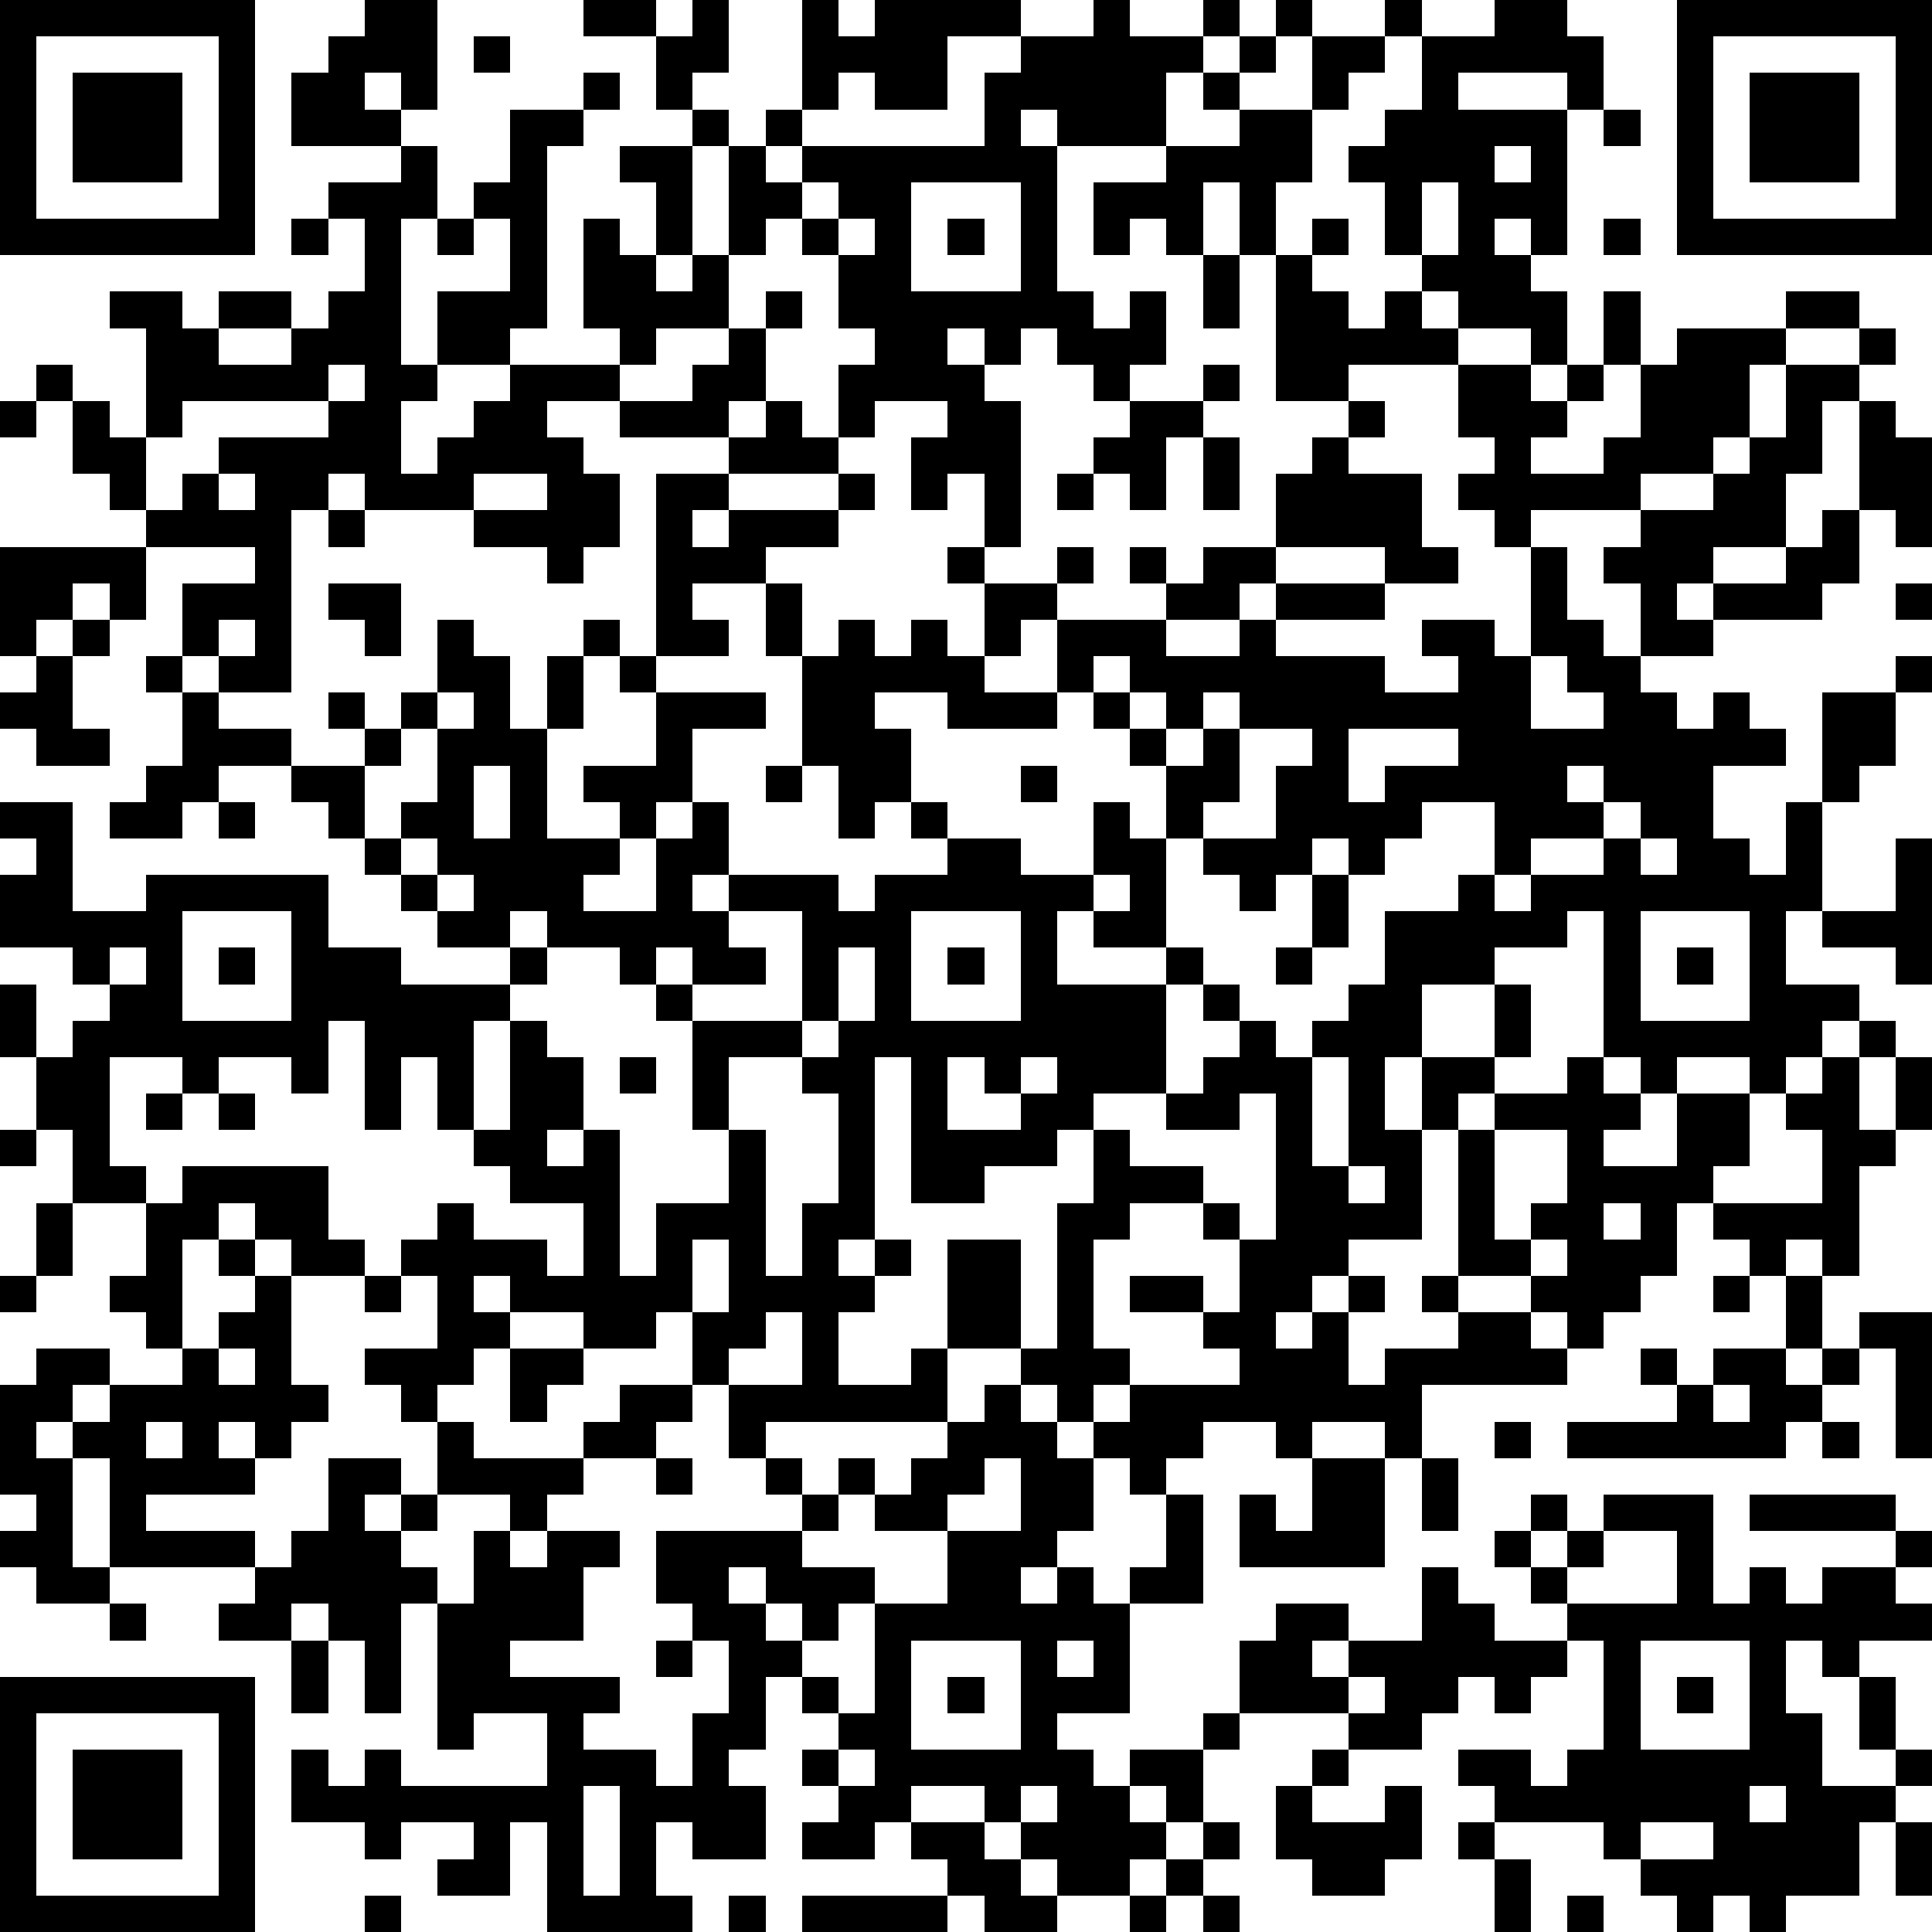 <?xml version="1.0" standalone="yes"?><svg version="1.1" xmlns="http://www.w3.org/2000/svg" xmlns:xlink="http://www.w3.org/1999/xlink" xmlns:ev="http://www.w3.org/2001/xml-events" width="212" height="212" shape-rendering="crispEdges"><path d="M0 0h7v7h-7zM10 0h2v3h-1v-1h-1v1h1v1h-3v-2h1v-1h1zM16 0h2v1h-2zM19 0h1v2h-1v1h-1v-2h1zM22 0h1v1h1v-1h4v1h-2v2h-2v-1h-1v1h-1zM30 0h1v1h2v-1h1v1h-1v1h-1v2h-3v-1h-1v1h1v4h1v1h1v-1h1v2h-1v1h-1v-1h-1v-1h-1v1h-1v-1h-1v1h1v1h1v4h-1v-2h-1v1h-1v-2h1v-1h-2v1h-1v-2h1v-1h-1v-2h-1v-1h-1v1h-1v-3h-1v-1h1v1h1v-1h1v1h-1v1h1v-1h5v-2h1v-1h2zM35 0h1v1h-1zM38 0h1v1h-1zM41 0h2v1h1v2h-1v-1h-3v1h3v4h-1v-1h-1v1h1v1h1v2h-1v-1h-2v-1h-1v-1h-1v-2h-1v-1h1v-1h1v-2h2zM46 0h7v7h-7zM1 1v5h5v-5zM13 1h1v1h-1zM34 1h1v1h-1zM36 1h2v1h-1v1h-1zM47 1v5h5v-5zM2 2h3v3h-3zM16 2h1v1h-1zM33 2h1v1h-1zM48 2h3v3h-3zM14 3h2v1h-1v5h-1v1h-2v-2h2v-2h-1v-1h1zM34 3h2v2h-1v2h-1v-2h-1v2h-1v-1h-1v1h-1v-2h2v-1h2zM44 3h1v1h-1zM11 4h1v2h-1v4h1v1h-1v2h1v-1h1v-1h1v-1h3v-1h-1v-3h1v1h1v-2h-1v-1h2v3h-1v1h1v-1h1v2h-2v1h-1v1h-2v1h1v1h1v2h-1v1h-1v-1h-2v-1h-3v-1h-1v1h-1v5h-2v-1h-1v-2h2v-1h-3v-1h-1v-1h-1v-2h-1v-1h1v1h1v1h1v-3h-1v-1h2v1h1v-1h2v1h-2v1h2v-1h1v-1h1v-2h-1v-1h2zM41 4v1h1v-1zM22 5v1h1v-1zM25 5v3h3v-3zM39 5v2h1v-2zM8 6h1v1h-1zM12 6h1v1h-1zM23 6v1h1v-1zM26 6h1v1h-1zM36 6h1v1h-1zM44 6h1v1h-1zM33 7h1v2h-1zM35 7h1v1h1v1h1v-1h1v1h1v1h-3v1h-2zM21 8h1v1h-1zM44 8h1v2h-1zM49 8h2v1h-2zM20 9h1v2h-1v1h-3v-1h2v-1h1zM46 9h3v1h-1v2h-1v1h-2v1h-3v1h-1v-1h-1v-1h1v-1h-1v-2h2v1h1v-1h1v1h-1v1h-1v1h2v-1h1v-2h1zM51 9h1v1h-1zM9 10v1h-4v1h-1v2h1v-1h1v-1h3v-1h1v-1zM33 10h1v1h-1zM49 10h2v1h-1v2h-1v2h-2v1h-1v1h1v-1h2v-1h1v-1h1v-3h1v1h1v3h-1v-1h-1v2h-1v1h-3v1h-2v-2h-1v-1h1v-1h2v-1h1v-1h1zM0 11h1v1h-1zM21 11h1v1h1v1h-3v-1h1zM31 11h2v1h-1v2h-1v-1h-1v-1h1zM37 11h1v1h-1zM33 12h1v2h-1zM36 12h1v1h2v2h1v1h-2v-1h-3v-2h1zM6 13v1h1v-1zM13 13v1h2v-1zM18 13h2v1h-1v1h1v-1h3v-1h1v1h-1v1h-2v1h-2v1h1v1h-2zM29 13h1v1h-1zM9 14h1v1h-1zM0 15h4v2h-1v-1h-1v1h-1v1h-1zM26 15h1v1h-1zM29 15h1v1h-1zM31 15h1v1h-1zM33 15h2v1h-1v1h-2v-1h1zM42 15h1v2h1v1h1v1h1v1h1v-1h1v1h1v1h-2v2h1v1h1v-2h1v-3h2v-1h1v1h-1v2h-1v1h-1v3h-1v2h2v1h-1v1h-1v1h-1v-1h-2v1h-1v-1h-1v-4h-1v1h-2v1h-2v2h-1v2h1v-2h2v-2h1v2h-1v1h-1v1h-1v3h-2v1h-1v1h-1v1h1v-1h1v-1h1v1h-1v2h1v-1h2v-1h-1v-1h1v-4h1v-1h2v-1h1v1h1v1h-1v1h2v-2h2v2h-1v1h-1v2h-1v1h-1v1h-1v-1h-1v-1h-2v1h2v1h1v1h-4v2h-1v-1h-2v1h-1v-1h-2v1h-1v1h-1v-1h-1v-1h-1v-1h-1v-1h-2v-3h2v3h1v-4h1v-2h-1v1h-2v1h-2v-4h-1v5h-1v1h1v-1h1v1h-1v1h-1v2h2v-1h1v2h-5v1h-1v-2h-1v-2h-1v1h-2v-1h-2v-1h-1v1h1v1h-1v1h-1v1h-1v-1h-1v-1h2v-2h-1v-1h1v-1h1v1h2v1h1v-2h-2v-1h-1v-1h-1v-2h-1v2h-1v-3h-1v2h-1v-1h-2v1h-1v-1h-2v3h1v1h-2v-2h-1v-2h-1v-2h1v2h1v-1h1v-1h-1v-1h-2v-2h1v-1h-1v-1h2v3h2v-1h5v2h2v1h3v-1h-2v-1h-1v-1h-1v-1h-1v-1h-1v-1h-2v1h-1v1h-2v-1h1v-1h1v-2h-1v-1h1v1h1v1h2v1h2v-1h-1v-1h1v1h1v-1h1v-2h1v1h1v2h1v-2h1v-1h1v1h-1v2h-1v3h2v-1h-1v-1h2v-2h-1v-1h1v1h3v1h-2v2h-1v1h-1v1h-1v1h2v-2h1v-1h1v2h-1v1h1v-1h3v1h1v-1h2v-1h-1v-1h-1v1h-1v-2h-1v-3h-1v-2h1v2h1v-1h1v1h1v-1h1v1h1v-2h2v1h-1v1h-1v1h2v-2h3v1h2v-1h1v-1h3v1h-3v1h3v1h2v-1h-1v-1h2v1h1zM9 16h2v2h-1v-1h-1zM52 16h1v1h-1zM2 17h1v1h-1zM6 17v1h1v-1zM1 18h1v2h1v1h-2v-1h-1v-1h1zM30 18v1h-1v1h-3v-1h-2v1h1v2h1v1h2v1h2v-2h1v1h1v-2h-1v-1h-1v-1h1v-1zM42 18v2h2v-1h-1v-1zM12 19v1h-1v1h-1v2h1v-1h1v-2h1v-1zM31 19v1h1v-1zM33 19v1h-1v1h1v-1h1v-1zM34 20v2h-1v1h-1v3h-2v-1h-1v2h3v-1h1v1h-1v3h-2v1h1v1h2v1h-2v1h-1v3h1v1h-1v1h1v-1h3v-1h-1v-1h-2v-1h2v1h1v-2h-1v-1h1v1h1v-4h-1v1h-2v-1h1v-1h1v-1h-1v-1h1v1h1v1h1v-1h1v-1h1v-2h2v-1h1v-2h-2v1h-1v1h-1v-1h-1v1h-1v1h-1v-1h-1v-1h2v-2h1v-1zM37 20v2h1v-1h2v-1zM13 21v2h1v-2zM21 21h1v1h-1zM28 21h1v1h-1zM43 21v1h1v-1zM6 22h1v1h-1zM44 22v1h-2v1h-1v1h1v-1h2v-1h1v-1zM11 23v1h1v-1zM45 23v1h1v-1zM52 23h1v4h-1v-1h-2v-1h2zM12 24v1h1v-1zM30 24v1h1v-1zM36 24h1v2h-1zM5 25v3h3v-3zM14 25v1h1v-1zM20 25v1h1v1h-2v-1h-1v1h-1v-1h-2v1h-1v1h-1v3h1v-3h1v1h1v2h-1v1h1v-1h1v4h1v-2h2v-2h-1v-3h-1v-1h1v1h3v-3zM25 25v3h3v-3zM45 25v3h3v-3zM3 26v1h1v-1zM6 26h1v1h-1zM23 26v2h-1v1h-2v2h1v4h1v-2h1v-3h-1v-1h1v-1h1v-2zM26 26h1v1h-1zM35 26h1v1h-1zM46 26h1v1h-1zM51 28h1v1h-1zM17 29h1v1h-1zM26 29v2h2v-1h-1v-1zM28 29v1h1v-1zM36 29v3h1v-3zM50 29h1v2h1v-2h1v2h-1v1h-1v3h-1v-1h-1v1h-1v-1h-1v-1h3v-2h-1v-1h1zM4 30h1v1h-1zM6 30h1v1h-1zM0 31h1v1h-1zM41 31v3h1v-1h1v-2zM5 32h4v2h1v1h-2v-1h-1v-1h-1v1h-1v3h-1v-1h-1v-1h1v-2h1zM37 32v1h1v-1zM1 33h1v2h-1zM44 33v1h1v-1zM6 34h1v1h-1zM19 34v2h1v-2zM42 34v1h1v-1zM0 35h1v1h-1zM7 35h1v3h1v1h-1v1h-1v-1h-1v1h1v1h-3v1h3v1h-4v-3h-1v-1h-1v1h1v3h1v1h-2v-1h-1v-1h1v-1h-1v-3h1v-1h2v1h-1v1h1v-1h2v-1h1v-1h1zM10 35h1v1h-1zM47 35h1v1h-1zM49 35h1v2h-1zM21 36v1h-1v1h2v-2zM51 36h2v4h-1v-3h-1zM6 37v1h1v-1zM14 37h2v1h-1v1h-1zM45 37h1v1h-1zM47 37h2v1h1v-1h1v1h-1v1h-1v1h-6v-1h3v-1h1zM17 38h2v1h-1v1h-2v-1h1zM27 38h1v1h1v1h1v2h-1v1h-1v1h1v-1h1v1h1v-1h1v-2h1v3h-2v3h-2v1h1v1h1v-1h2v-1h1v-2h1v-1h2v1h-1v1h1v-1h2v-2h1v1h1v1h2v-1h-1v-1h-1v-1h1v-1h1v1h-1v1h1v-1h1v-1h3v3h1v-1h1v1h1v-1h2v-1h-4v-1h4v1h1v1h-1v1h1v1h-2v1h-1v-1h-1v2h1v2h2v-1h-1v-2h1v2h1v1h-1v1h-1v2h-2v1h-1v-1h-1v1h-1v-1h-1v-1h-1v-1h-3v-1h-1v-1h2v1h1v-1h1v-3h-1v1h-1v1h-1v-1h-1v1h-1v1h-2v-1h-3v1h-1v2h-1v-1h-1v1h1v1h-1v1h-2v-1h-1v-1h-1v-1h-2v1h-1v1h-2v-1h1v-1h-1v-1h1v-1h-1v-1h-1v2h-1v1h1v2h-2v-1h-1v2h1v1h-4v-3h-1v2h-2v-1h1v-1h-2v1h-1v-1h-2v-2h1v1h1v-1h1v1h4v-2h-2v1h-1v-4h-1v3h-1v-2h-1v-1h-1v1h-2v-1h1v-1h1v-1h1v-2h2v1h-1v1h1v-1h1v-2h1v1h3v1h-1v1h-1v-1h-2v1h-1v1h1v1h1v-2h1v1h1v-1h2v1h-1v2h-2v1h3v1h-1v1h2v1h1v-2h1v-2h-1v-1h-1v-2h4v-1h-1v-1h1v1h1v-1h1v1h-1v1h-1v1h2v1h-1v1h-1v-1h-1v-1h-1v1h1v1h1v1h1v1h1v-3h2v-2h-2v-1h1v-1h1v-1h1zM47 38v1h1v-1zM4 39v1h1v-1zM41 39h1v1h-1zM50 39h1v1h-1zM18 40h1v1h-1zM27 40v1h-1v1h2v-2zM36 40h2v3h-4v-2h1v1h1zM39 40h1v2h-1zM44 42v1h-1v1h3v-2zM3 44h1v1h-1zM8 45h1v2h-1zM18 45h1v1h-1zM25 45v3h3v-3zM29 45v1h1v-1zM45 45v3h3v-3zM0 46h7v7h-7zM26 46h1v1h-1zM37 46v1h1v-1zM46 46h1v1h-1zM1 47v5h5v-5zM2 48h3v3h-3zM23 48v1h1v-1zM36 48h1v1h-1zM16 49v3h1v-3zM28 49v1h1v-1zM35 49h1v1h2v-1h1v2h-1v1h-2v-1h-1zM48 49v1h1v-1zM25 50h2v1h1v1h1v1h-2v-1h-1v-1h-1zM33 50h1v1h-1zM40 50h1v1h-1zM45 50v1h2v-1zM52 50h1v2h-1zM32 51h1v1h-1zM41 51h1v2h-1zM10 52h1v1h-1zM20 52h1v1h-1zM22 52h4v1h-4zM31 52h1v1h-1zM33 52h1v1h-1zM43 52h1v1h-1z" style="fill:#000" transform="translate(0,0) scale(4)"/></svg>